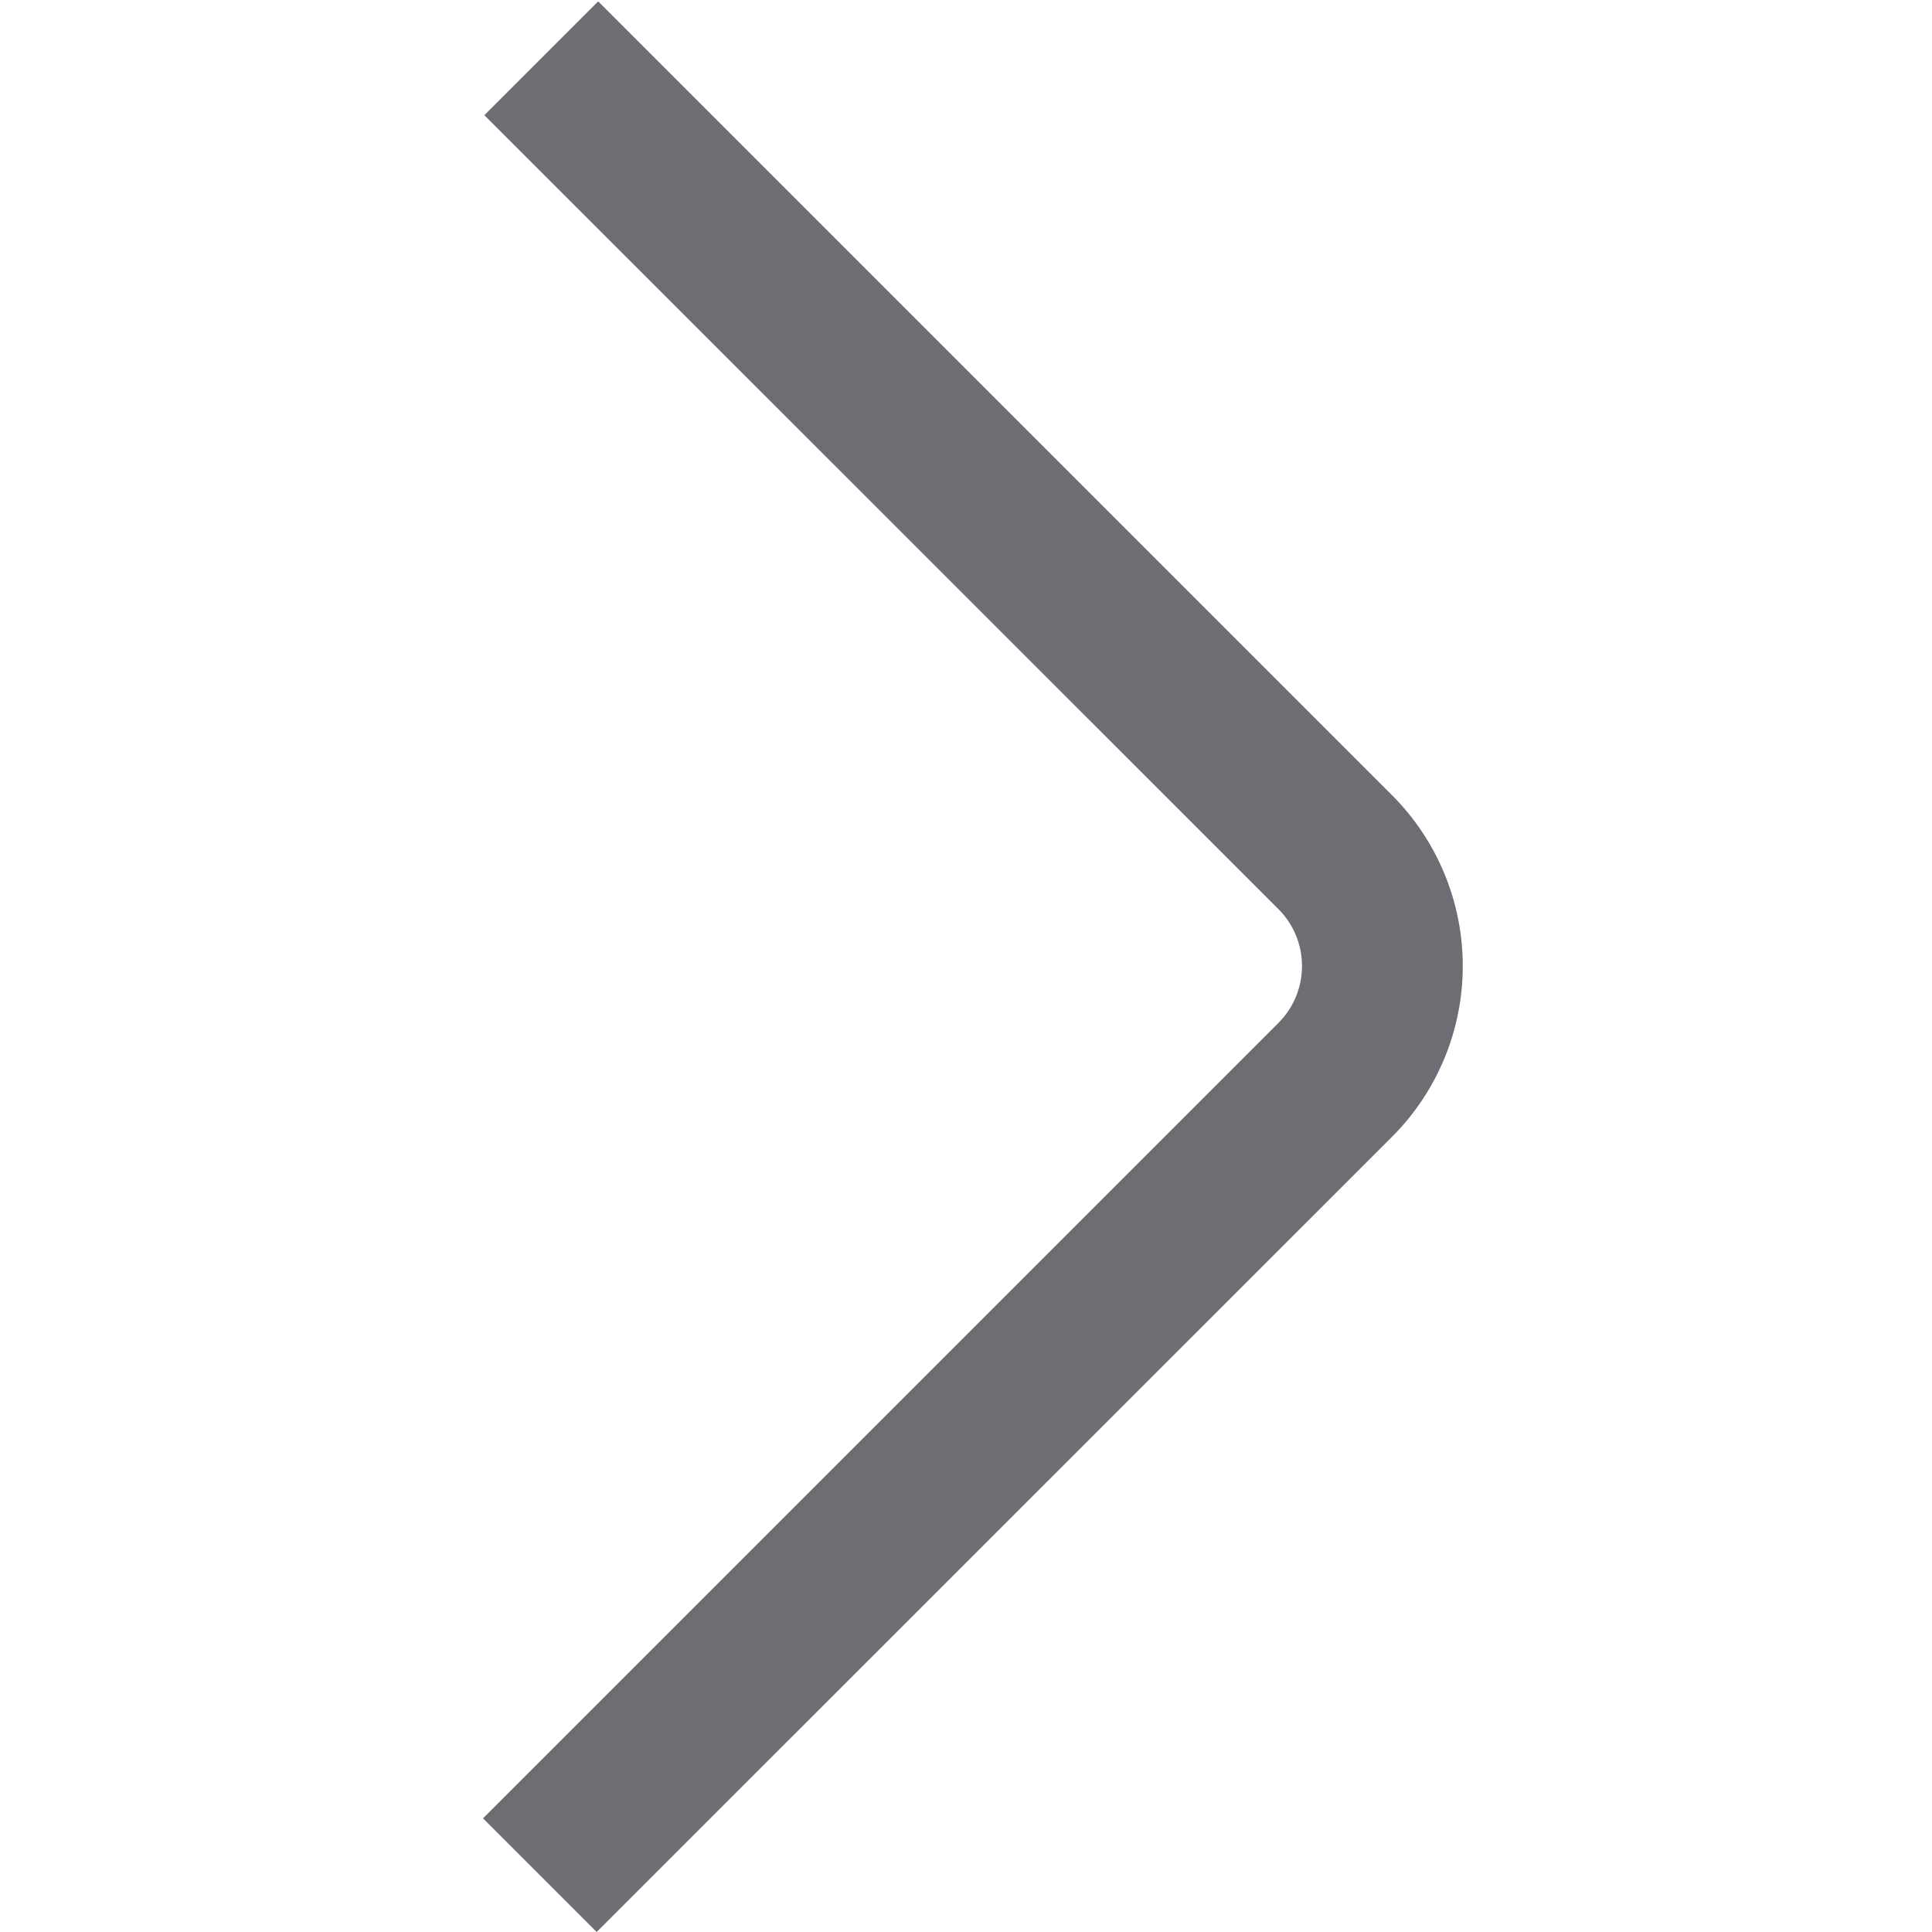<svg width="24" height="24" viewBox="0 0 24 24" fill="none" xmlns="http://www.w3.org/2000/svg">
<g clip-path="url(#clip0_2935_191)">
<path d="M7.412 24L6 22.588L15.881 12.707C16.069 12.52 16.174 12.265 16.174 12C16.174 11.735 16.069 11.481 15.881 11.293L6.017 1.431L7.431 0.017L17.293 9.879C17.855 10.442 18.171 11.205 18.171 12C18.171 12.796 17.855 13.559 17.293 14.121L7.412 24Z" fill="#6D6D73"/>
</g>
<defs>
<clipPath id="clip0_2935_191">
<rect width="24" height="24" fill="white"/>
</clipPath>
</defs>
</svg>
